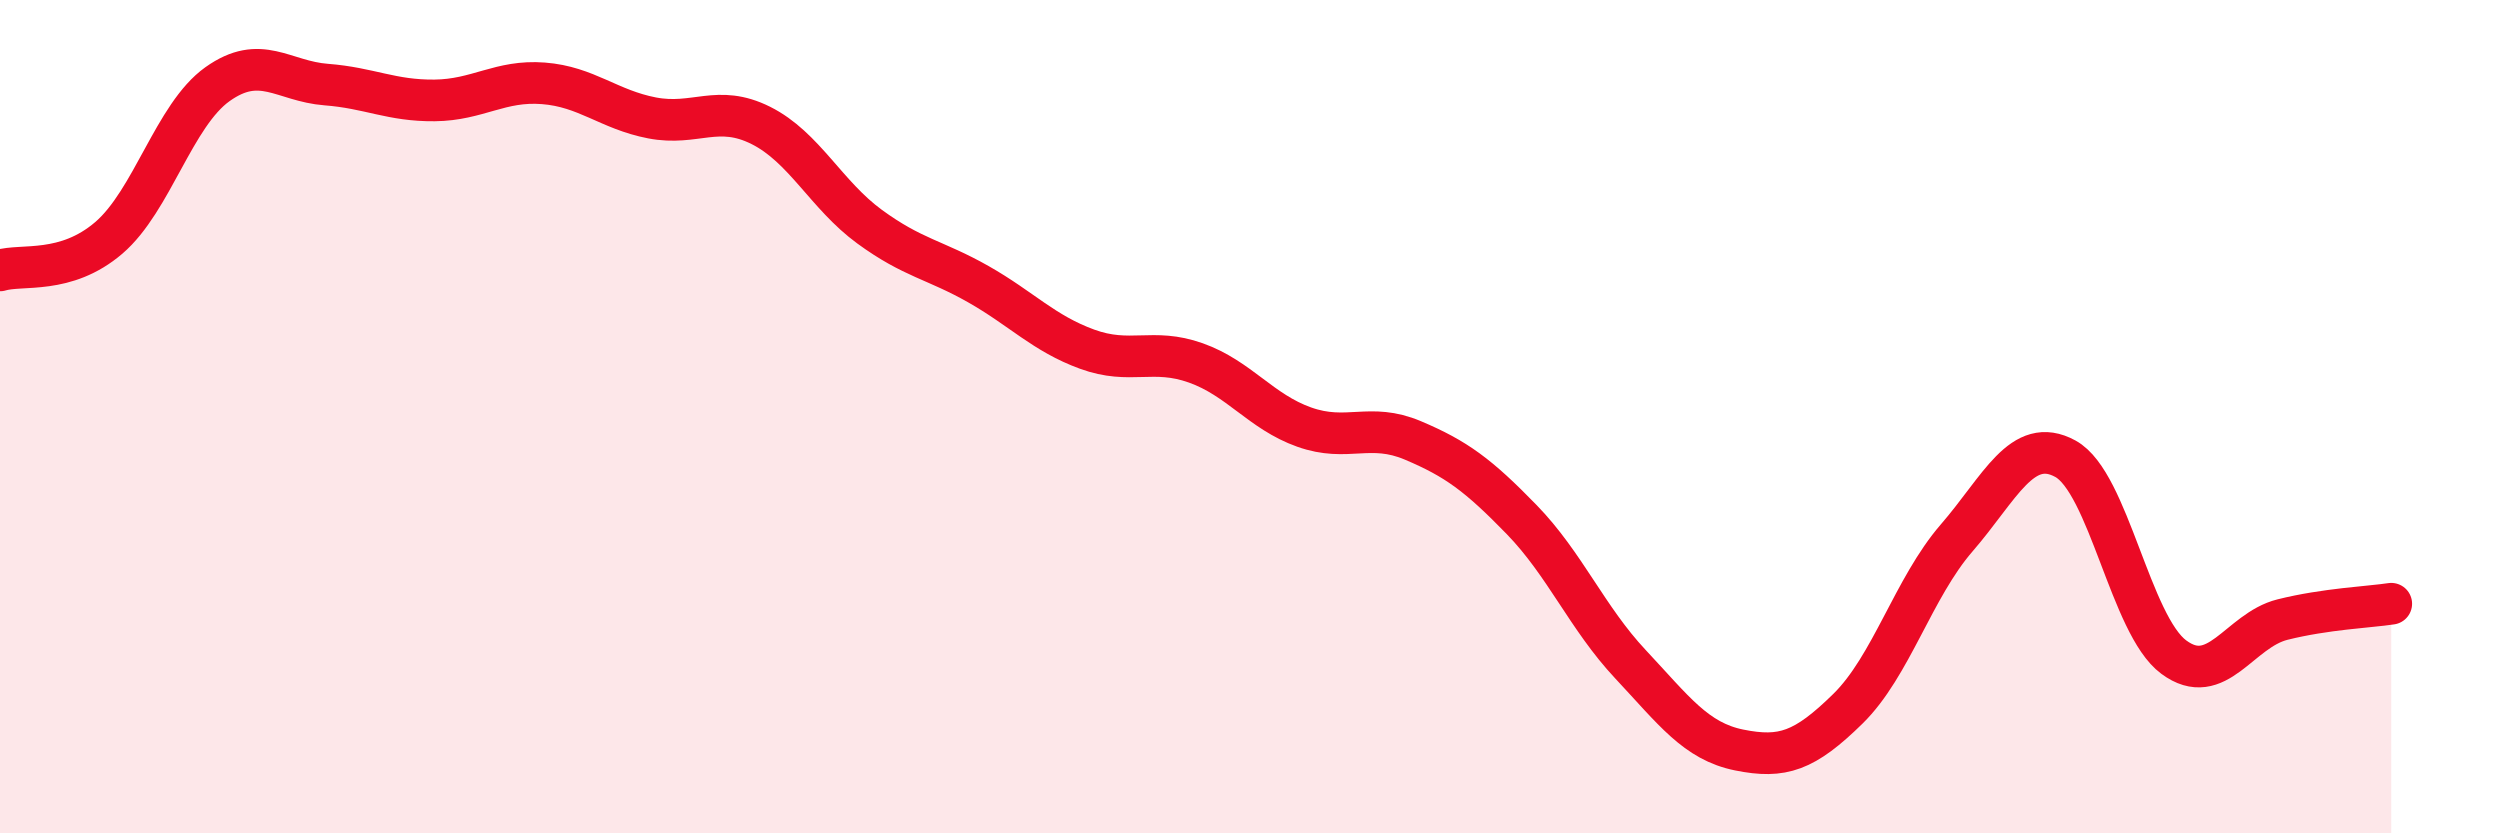 
    <svg width="60" height="20" viewBox="0 0 60 20" xmlns="http://www.w3.org/2000/svg">
      <path
        d="M 0,6.49 C 0.52,6.33 1.57,6.6 2.61,5.71 C 3.65,4.82 4.18,2.76 5.22,2.02 C 6.26,1.28 6.79,1.95 7.83,2.03 C 8.87,2.11 9.39,2.42 10.43,2.41 C 11.47,2.4 12,1.92 13.04,2 C 14.08,2.08 14.61,2.63 15.65,2.83 C 16.69,3.03 17.22,2.49 18.26,3.01 C 19.3,3.53 19.83,4.68 20.87,5.44 C 21.91,6.2 22.44,6.23 23.48,6.82 C 24.52,7.41 25.05,8 26.09,8.38 C 27.13,8.76 27.66,8.34 28.7,8.71 C 29.74,9.08 30.26,9.88 31.3,10.25 C 32.34,10.62 32.87,10.13 33.91,10.57 C 34.95,11.01 35.48,11.4 36.52,12.47 C 37.56,13.54 38.09,14.83 39.13,15.94 C 40.17,17.05 40.7,17.79 41.74,18 C 42.78,18.21 43.31,18.03 44.35,17.01 C 45.39,15.99 45.92,14.11 46.96,12.91 C 48,11.71 48.53,10.44 49.57,11.01 C 50.61,11.58 51.13,15 52.17,15.77 C 53.21,16.54 53.74,15.13 54.78,14.87 C 55.82,14.61 56.87,14.57 57.39,14.49L57.39 20L0 20Z"
        fill="#EB0A25"
        opacity="0.1"
        stroke-linecap="round"
        stroke-linejoin="round"
      />
      <path
        d="M 0,6.49 C 0.52,6.33 1.57,6.6 2.61,5.71 C 3.65,4.82 4.18,2.76 5.22,2.02 C 6.26,1.28 6.79,1.95 7.83,2.03 C 8.87,2.11 9.39,2.42 10.43,2.41 C 11.47,2.4 12,1.92 13.04,2 C 14.08,2.08 14.61,2.63 15.65,2.83 C 16.69,3.03 17.22,2.49 18.26,3.01 C 19.3,3.53 19.83,4.68 20.87,5.44 C 21.91,6.2 22.44,6.23 23.48,6.82 C 24.52,7.41 25.05,8 26.09,8.38 C 27.13,8.76 27.66,8.34 28.7,8.71 C 29.74,9.08 30.26,9.88 31.3,10.25 C 32.34,10.62 32.87,10.13 33.91,10.57 C 34.95,11.01 35.48,11.4 36.52,12.47 C 37.56,13.54 38.09,14.83 39.13,15.94 C 40.17,17.05 40.7,17.79 41.74,18 C 42.78,18.21 43.31,18.03 44.35,17.01 C 45.39,15.99 45.92,14.11 46.96,12.91 C 48,11.71 48.53,10.44 49.57,11.01 C 50.61,11.58 51.13,15 52.17,15.77 C 53.21,16.54 53.74,15.13 54.78,14.87 C 55.82,14.61 56.87,14.57 57.39,14.49"
        stroke="#EB0A25"
        stroke-width="1"
        fill="none"
        stroke-linecap="round"
        stroke-linejoin="round"
      />
    </svg>
  